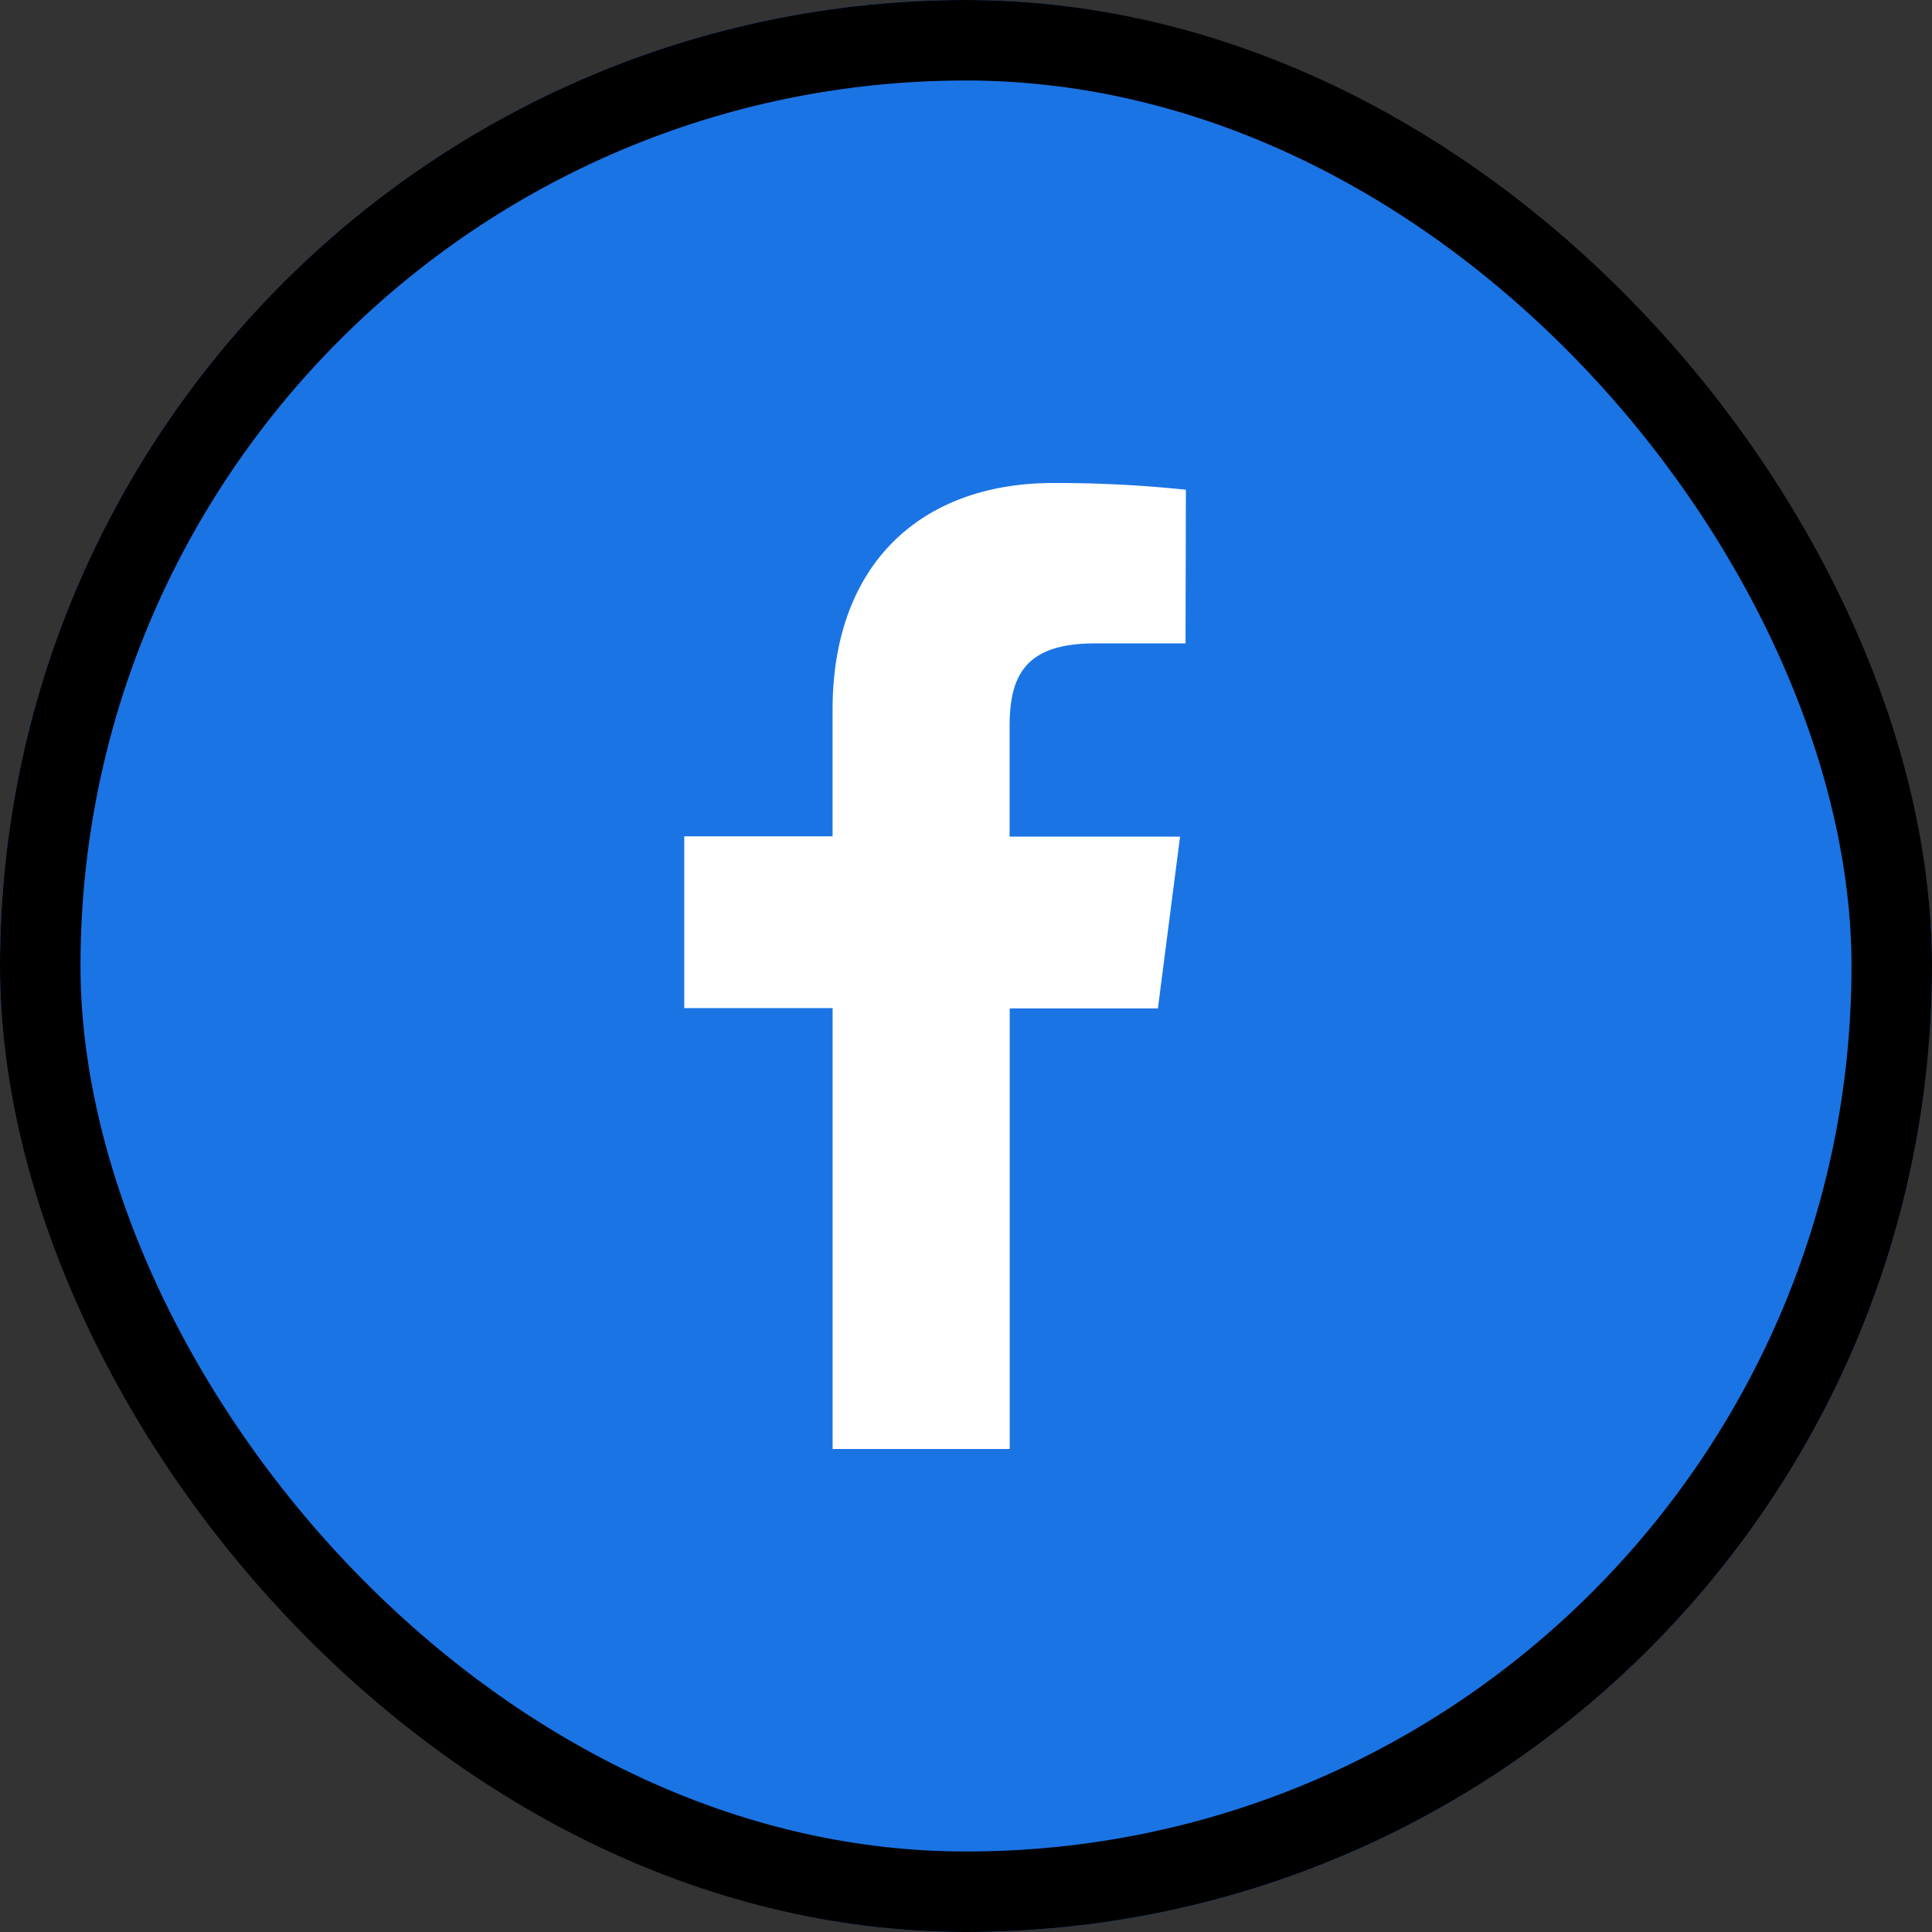 <svg id="SNSボタン" xmlns="http://www.w3.org/2000/svg" width="48" height="48" viewBox="0 0 48 48">
  <rect x="0" y="0" width="48" height="48" fill="#333333" stroke="none"/>
  <g id="アイコン" fill="#1b74e4" stroke="#000" stroke-width="2">
    <rect width="48" height="48" rx="24" stroke="none"/>
    <rect x="1" y="1" width="46" height="46" rx="23" fill="none"/>
  </g>
  <path id="パス_2" data-name="パス 2" d="M12.454,3.985H10.2c-1.767,0-2.117.842-2.117,2.076V8.786h4.235l-.55,4.268H8.086V24h-4.4V13.046H0V8.778H3.685V5.635C3.685,1.984,5.91,0,9.17,0a30.948,30.948,0,0,1,3.293.167Z" transform="translate(17 12)" fill="#fff"/>
</svg>
